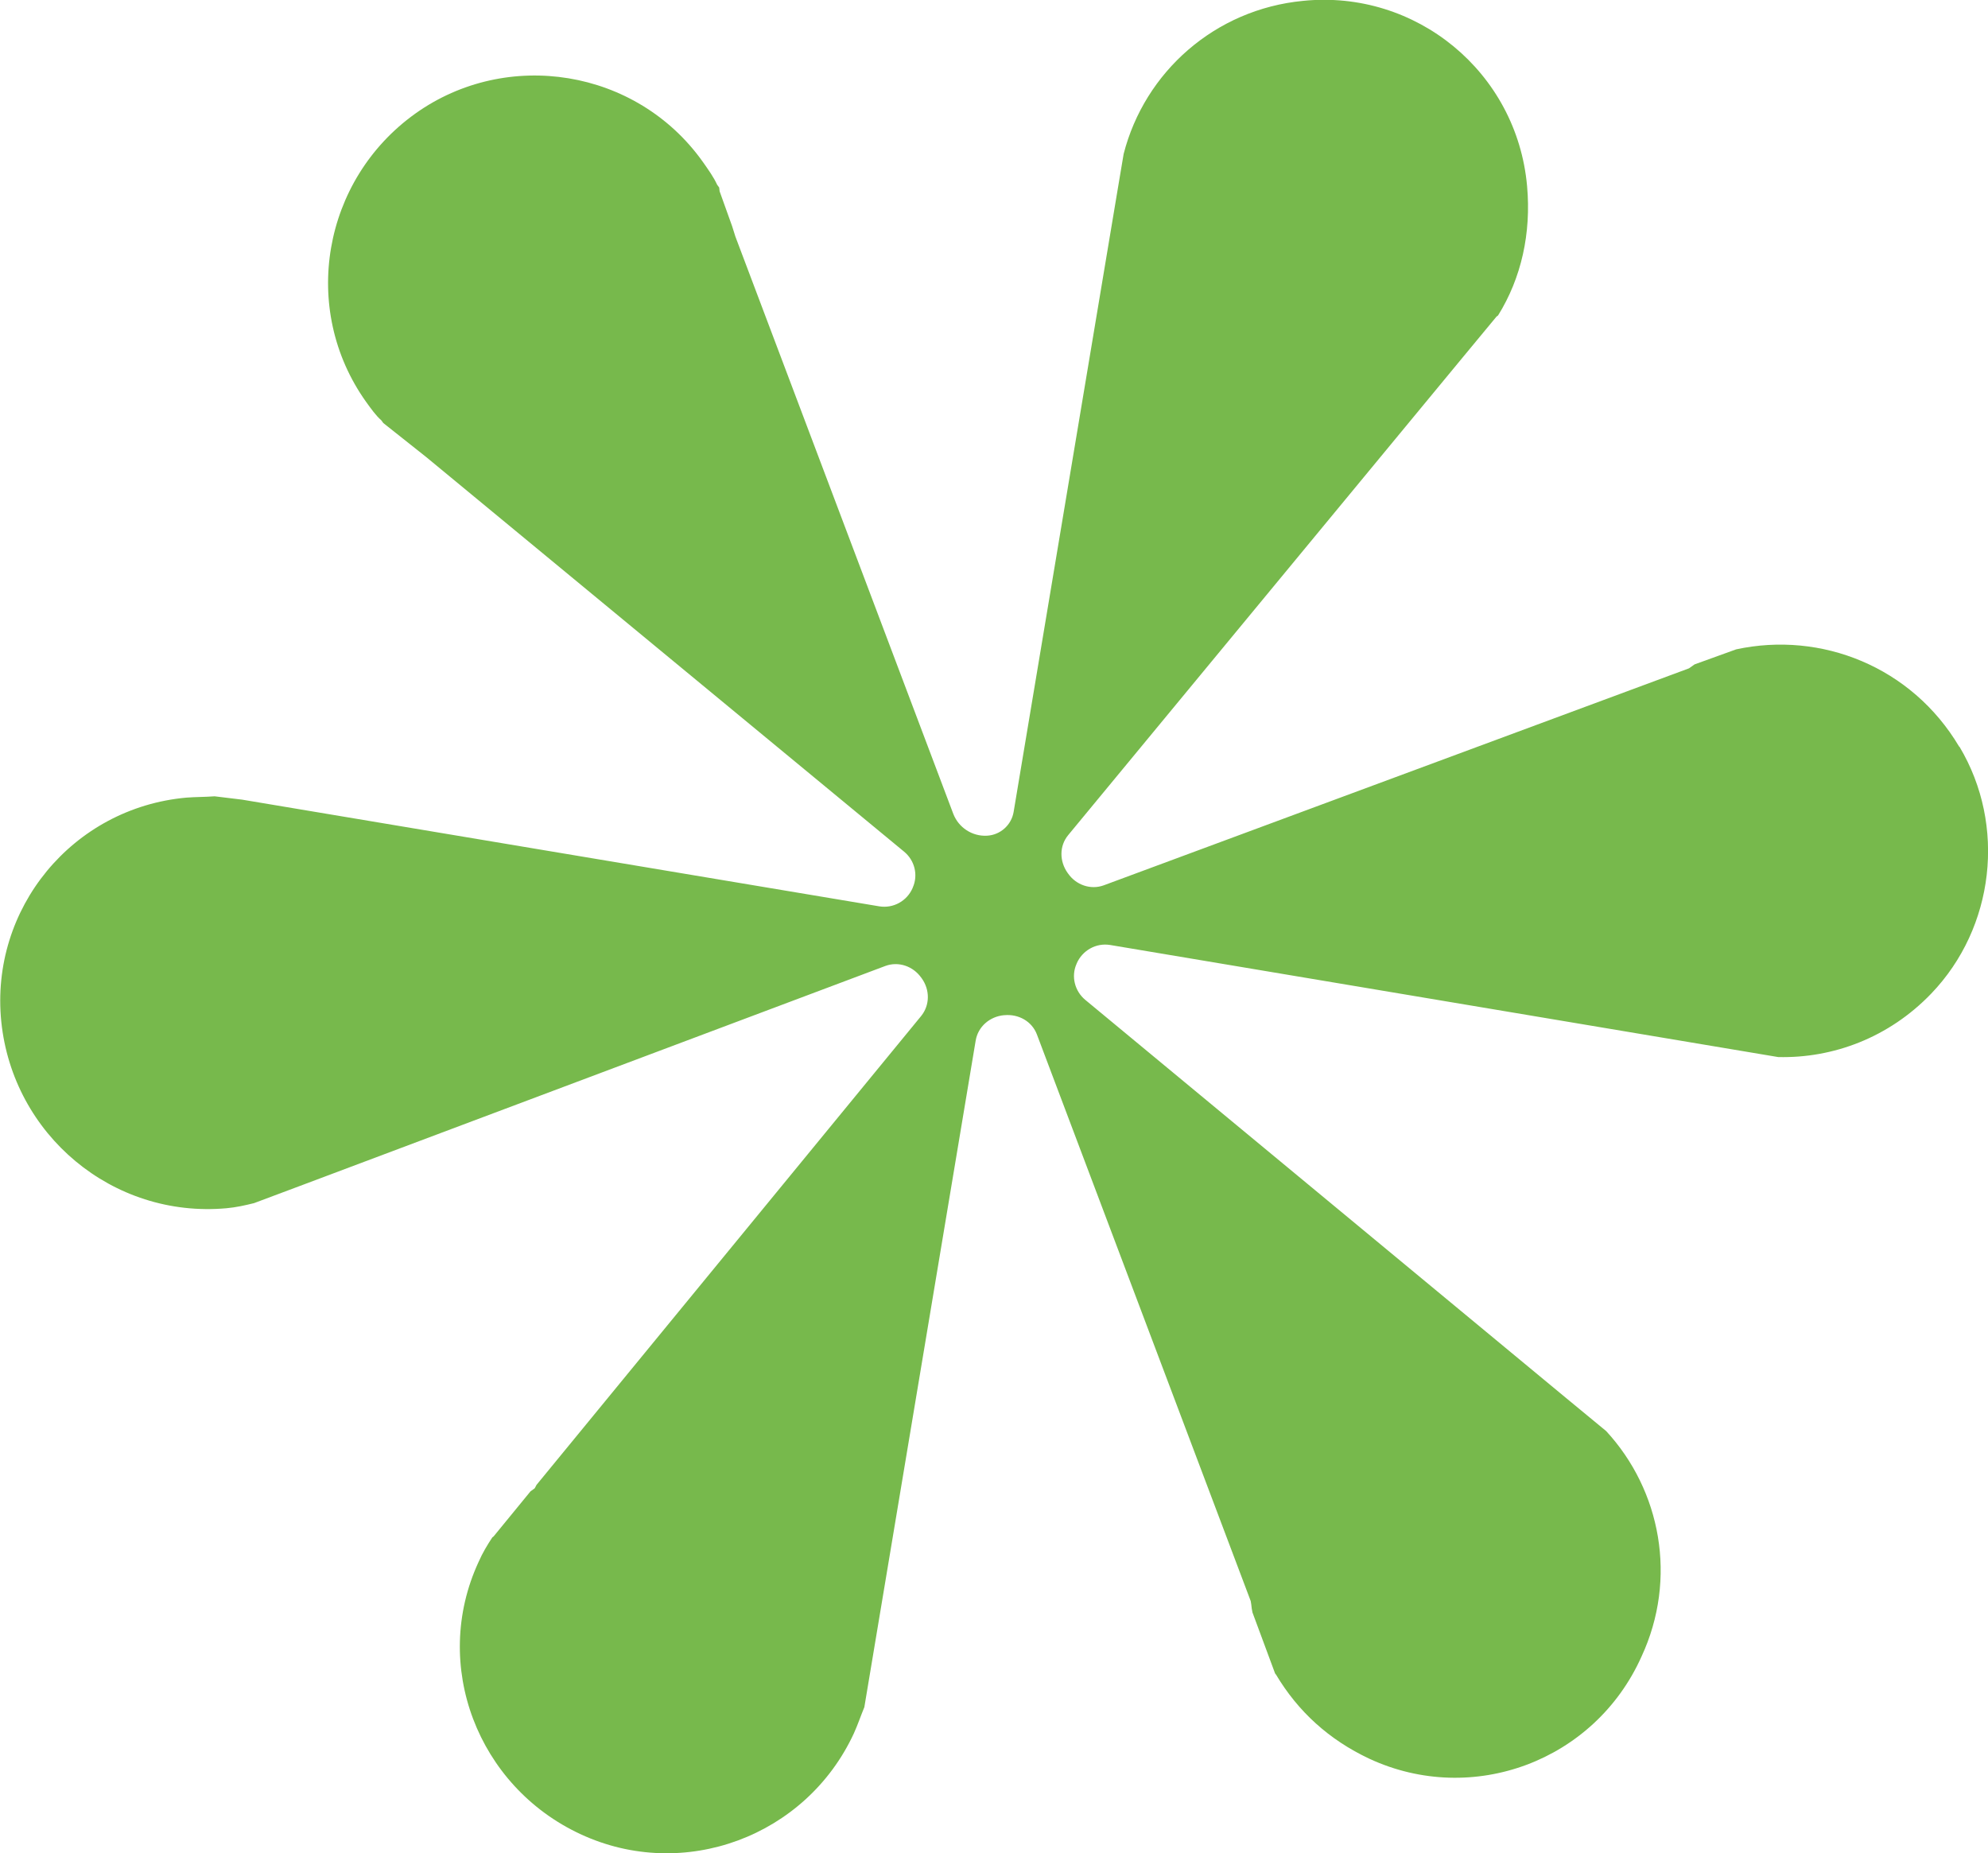 <svg xmlns="http://www.w3.org/2000/svg" id="Capa_2" data-name="Capa 2" viewBox="0 0 136.25 127"><defs><style>      .cls-1 {        fill: #77b94c;      }    </style></defs><g id="Capa_1-2" data-name="Capa 1"><path class="cls-1" d="M134.3,51.18c3.21,5.38,2.4,12.39-1.94,16.91-2.92,3.04-6.76,4.44-10.49,4.35l-45.78-7.68c-.97-.16-1.91.37-2.3,1.27,0,0,0,.02-.01.03-.38.86-.12,1.86.6,2.46l32.9,27.24,2.8,2.31c3.74,4.05,4.91,10.1,2.42,15.46-3.21,7.16-11.58,10.27-18.64,7-2.79-1.31-4.9-3.25-6.4-5.76l-.07-.09-1.55-4.18-.05-.27-.03-.26-.04-.25-14.65-38.82c-.34-.91-1.26-1.42-2.23-1.33-.01,0-.02,0-.03,0-.97.09-1.78.78-1.94,1.74l-7.63,45.68c-.26.63-.44,1.18-.72,1.8-3.27,7.06-11.65,10.19-18.72,6.91-7.06-3.27-10.27-11.59-7-18.66.27-.62.6-1.16.94-1.68l.09-.07,2.53-3.09.29-.21.12-.23,26.36-32.13c.61-.75.61-1.8.04-2.59,0,0-.01-.02-.02-.03,0,0,0,0-.01-.01-.56-.79-1.56-1.14-2.47-.8l-39.87,14.98-3.39,1.27c-.61.15-1.22.29-1.89.35-7.81.7-14.63-5.04-15.43-12.78-.79-7.75,4.88-14.66,12.69-15.36.67-.05,1.26-.04,1.93-.09l1.89.23,43.66,7.31c.97.16,1.91-.37,2.29-1.26,0,0,0-.02.01-.03.38-.86.13-1.86-.6-2.46L29.22,31.33l-2.95-2.34-.14-.19c-.36-.31-.7-.79-1.04-1.26-4.54-6.37-2.98-15.22,3.38-19.76,6.27-4.47,15.15-3.07,19.69,3.3.4.57.74,1.04.99,1.58l.14.19.03.26.86,2.4.22.7,14.93,39.55c.36.95,1.3,1.57,2.32,1.51h0c.91-.05,1.67-.73,1.82-1.63l7.13-42.65.41-2.44c1.44-5.62,6.26-9.91,12.29-10.49,7.75-.79,14.66,4.88,15.36,12.69.29,3.23-.39,6.3-1.99,8.87l-.1.07-2.31,2.79-27.05,32.75c-.62.75-.6,1.8-.04,2.59,0,0,0,0,.01.01,0,.01.01.02.02.03.55.79,1.55,1.14,2.45.81l40.11-14.87.38-.27,2.85-1.03c5.83-1.26,12.03,1.19,15.28,6.66Z"></path></g></svg>